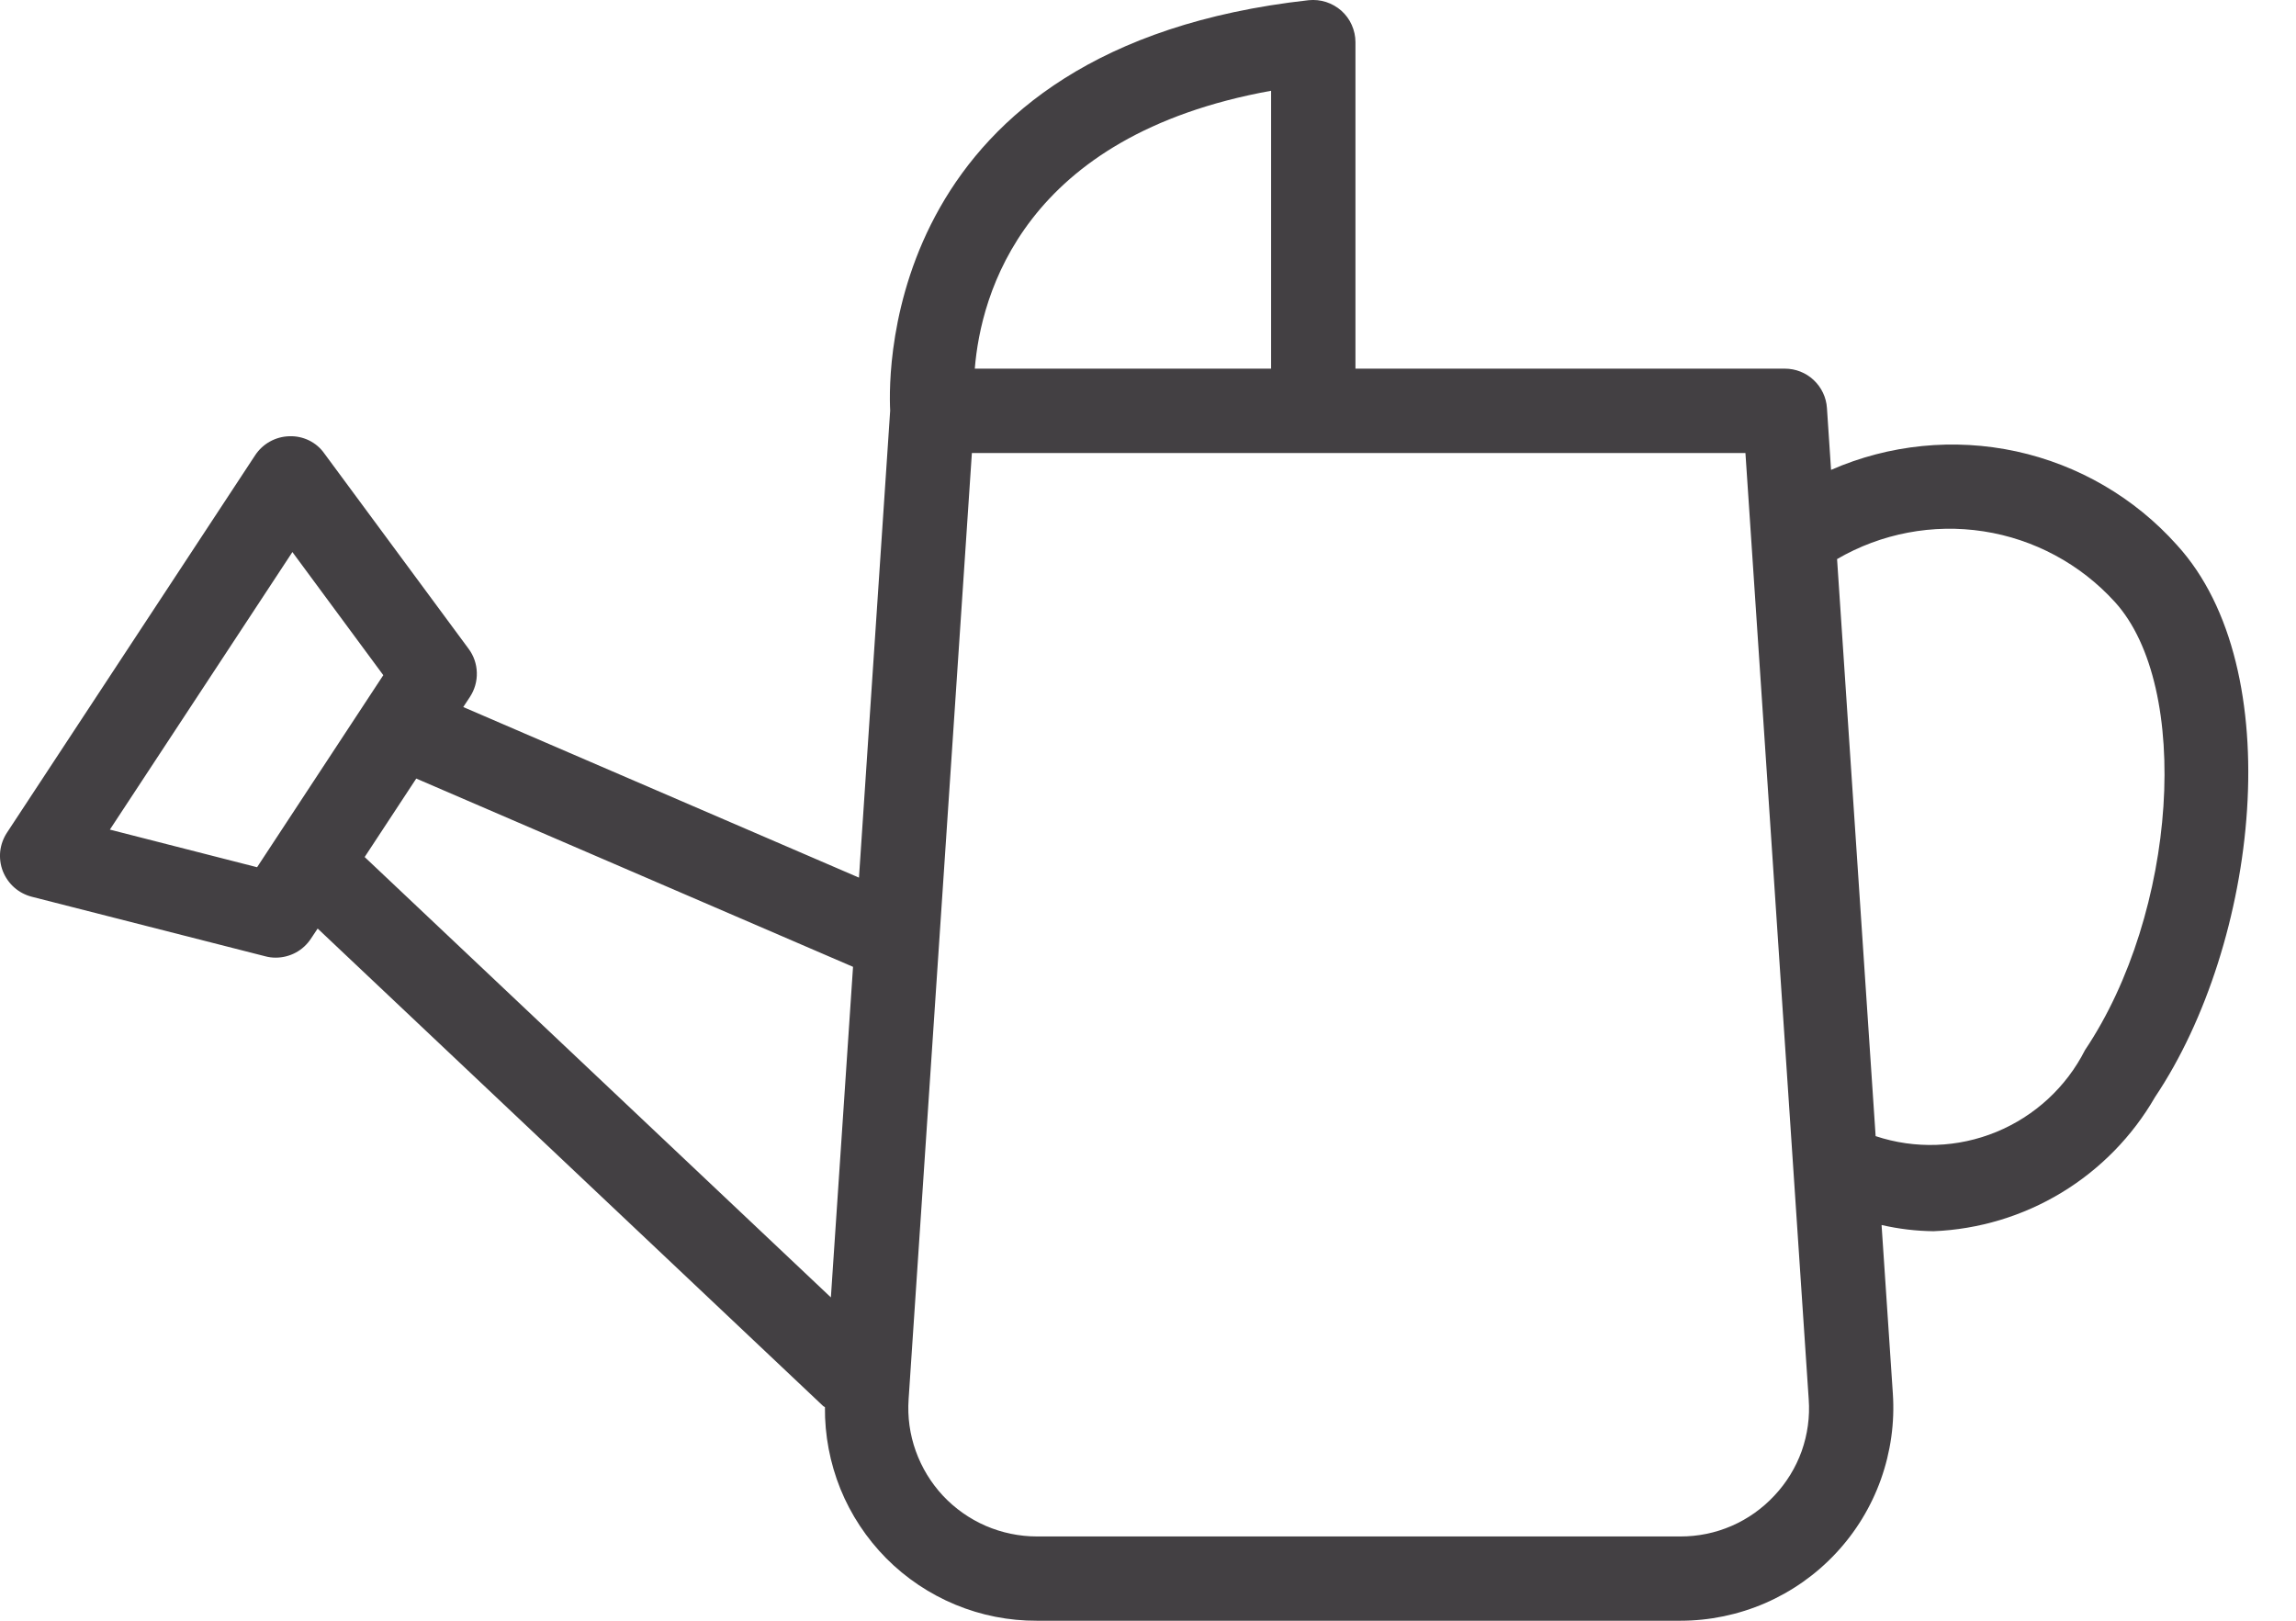 <svg width="34" height="24" viewBox="0 0 34 24" fill="none" xmlns="http://www.w3.org/2000/svg">
<g clip-path="url(#clip0_2492:11725)">
<path d="M32.237 8.071C31.61 7.369 30.776 6.884 29.857 6.684C28.937 6.485 27.977 6.581 27.115 6.958L27.054 6.042C27.044 5.884 26.973 5.736 26.858 5.628C26.742 5.519 26.59 5.459 26.431 5.459H20.072V0.624C20.072 0.536 20.053 0.45 20.017 0.369C19.982 0.289 19.929 0.218 19.864 0.159C19.798 0.101 19.721 0.057 19.638 0.03C19.554 0.003 19.466 -0.006 19.379 0.003C13.114 0.699 13.151 5.467 13.182 6.08L12.72 12.996L6.86 10.47L6.959 10.32C7.029 10.213 7.065 10.088 7.061 9.96C7.058 9.833 7.015 9.709 6.939 9.607L4.802 6.714C4.744 6.631 4.665 6.565 4.575 6.521C4.484 6.477 4.384 6.456 4.283 6.46C4.182 6.463 4.084 6.49 3.996 6.539C3.908 6.588 3.833 6.658 3.778 6.742L0.102 12.332C0.048 12.415 0.014 12.509 0.003 12.608C-0.007 12.707 0.006 12.807 0.042 12.9C0.078 12.992 0.136 13.075 0.21 13.141C0.284 13.207 0.374 13.254 0.47 13.279L3.929 14.161C3.98 14.175 4.031 14.181 4.083 14.181C4.187 14.181 4.289 14.155 4.38 14.106C4.471 14.057 4.548 13.986 4.605 13.899L4.704 13.75L12.191 20.822C12.199 20.829 12.209 20.831 12.216 20.837C12.212 21.252 12.29 21.663 12.445 22.048C12.601 22.432 12.832 22.781 13.124 23.076C13.416 23.37 13.764 23.603 14.147 23.762C14.53 23.921 14.941 24.002 15.355 24H24.883C25.315 24 25.742 23.911 26.138 23.74C26.534 23.568 26.891 23.317 27.186 23.001C27.481 22.686 27.708 22.314 27.853 21.907C27.998 21.5 28.059 21.068 28.03 20.637L27.863 18.14C28.115 18.198 28.373 18.229 28.632 18.232C29.302 18.205 29.955 18.008 30.528 17.661C31.102 17.313 31.578 16.826 31.913 16.245C33.438 13.971 33.912 9.905 32.237 8.071ZM18.823 1.344V5.459H14.435C14.524 4.367 15.146 2.009 18.823 1.344ZM3.807 12.842L1.627 12.285L4.33 8.175L5.676 9.998L3.807 12.842ZM5.4 12.691L6.164 11.529L12.632 14.317L12.304 19.212L5.4 12.691ZM26.275 22.148C26.097 22.339 25.882 22.492 25.642 22.596C25.403 22.7 25.144 22.753 24.883 22.752H15.355C15.094 22.752 14.836 22.698 14.597 22.595C14.358 22.491 14.142 22.339 13.964 22.149C13.786 21.958 13.649 21.733 13.561 21.487C13.473 21.242 13.437 20.981 13.455 20.72L14.392 6.708H25.847L26.784 20.72C26.803 20.981 26.767 21.242 26.68 21.488C26.592 21.733 26.454 21.958 26.275 22.148V22.148ZM30.876 15.549C30.598 16.098 30.131 16.528 29.562 16.762C28.993 16.996 28.359 17.018 27.775 16.824L27.204 8.279C27.858 7.898 28.623 7.753 29.372 7.868C30.12 7.983 30.806 8.352 31.316 8.912C32.461 10.168 32.24 13.517 30.876 15.549Z" fill="#434043"/>
</g>
<defs>
<clipPath id="clip0_2492:11725">
<rect width="33.294" height="24" fill="white"/>
</clipPath>
</defs>
</svg>
